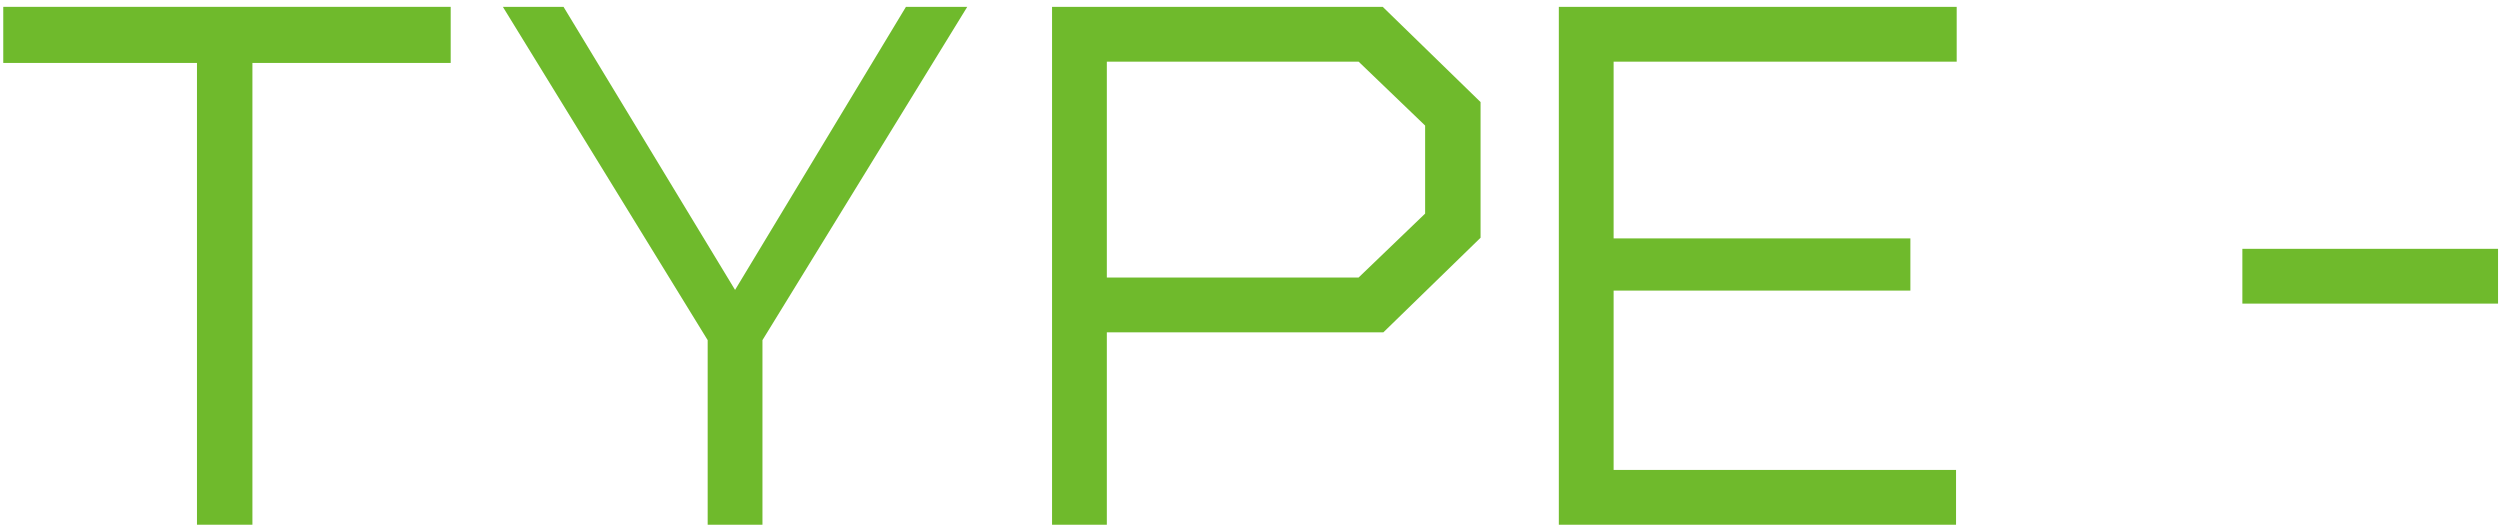 <?xml version="1.0" encoding="utf-8"?>
<!-- Generator: Adobe Illustrator 23.0.0, SVG Export Plug-In . SVG Version: 6.00 Build 0)  -->
<svg version="1.1" id="レイヤー" xmlns="http://www.w3.org/2000/svg" xmlns:xlink="http://www.w3.org/1999/xlink" x="0px"
	 y="0px" viewBox="0 0 76.66 16.31" style="enable-background:new 0 0 76.66 16.31;" xml:space="preserve">
<style type="text/css">
	.st0{fill:#F0F7E7;}
	.st1{fill:#6FBA2C;}
	.st2{clip-path:url(#SVGID_2_);}
	.st3{fill:#FFF000;}
	.st4{fill:none;stroke:#FFF000;stroke-width:17.33;stroke-miterlimit:10;}
	.st5{fill:none;stroke:#E3007F;stroke-width:17.33;stroke-miterlimit:10;}
	.st6{fill:none;stroke:#009FE8;stroke-width:17.33;stroke-miterlimit:10;}
	.st7{fill:#E3007F;}
	.st8{fill:#009FE8;}
	.st9{clip-path:url(#SVGID_4_);fill:#FFF000;}
	.st10{clip-path:url(#SVGID_4_);fill:none;stroke:#FFF000;stroke-width:17.33;stroke-miterlimit:10;}
	.st11{clip-path:url(#SVGID_4_);fill:none;stroke:#E3007F;stroke-width:17.33;stroke-miterlimit:10;}
	.st12{clip-path:url(#SVGID_4_);fill:none;stroke:#009FE8;stroke-width:17.33;stroke-miterlimit:10;}
	.st13{clip-path:url(#SVGID_4_);fill:#E3007F;}
	.st14{clip-path:url(#SVGID_4_);fill:#009FE8;}
	.st15{clip-path:url(#SVGID_6_);fill:#FFF000;}
	.st16{clip-path:url(#SVGID_6_);fill:none;stroke:#FFF000;stroke-width:17.33;stroke-miterlimit:10;}
	.st17{clip-path:url(#SVGID_6_);fill:none;stroke:#E3007F;stroke-width:17.33;stroke-miterlimit:10;}
	.st18{clip-path:url(#SVGID_6_);fill:none;stroke:#009FE8;stroke-width:17.33;stroke-miterlimit:10;}
	.st19{clip-path:url(#SVGID_6_);fill:#E3007F;}
	.st20{clip-path:url(#SVGID_6_);fill:#009FE8;}
	.st21{clip-path:url(#SVGID_8_);fill:#FFF000;}
	.st22{clip-path:url(#SVGID_8_);fill:none;stroke:#FFF000;stroke-width:17.33;stroke-miterlimit:10;}
	.st23{clip-path:url(#SVGID_8_);fill:none;stroke:#E3007F;stroke-width:17.33;stroke-miterlimit:10;}
	.st24{clip-path:url(#SVGID_8_);fill:none;stroke:#009FE8;stroke-width:17.33;stroke-miterlimit:10;}
	.st25{clip-path:url(#SVGID_8_);fill:#E3007F;}
	.st26{clip-path:url(#SVGID_8_);fill:#009FE8;}
	.st27{clip-path:url(#SVGID_10_);fill:#6FBA2C;}
	.st28{clip-path:url(#SVGID_12_);}
	.st29{clip-path:url(#SVGID_14_);enable-background:new    ;}
	.st30{clip-path:url(#SVGID_16_);}
	.st31{clip-path:url(#SVGID_18_);}
	.st32{clip-path:url(#SVGID_20_);}
	.st33{clip-path:url(#SVGID_22_);}
	.st34{clip-path:url(#SVGID_24_);}
	.st35{clip-path:url(#SVGID_26_);enable-background:new    ;}
	.st36{clip-path:url(#SVGID_28_);}
	.st37{clip-path:url(#SVGID_30_);fill:#FFFFFF;}
	.st38{clip-path:url(#SVGID_32_);}
	.st39{clip-path:url(#SVGID_34_);}
	.st40{clip-path:url(#SVGID_36_);}
	.st41{clip-path:url(#SVGID_38_);enable-background:new    ;}
	.st42{clip-path:url(#SVGID_40_);}
	.st43{clip-path:url(#SVGID_42_);fill:#0A0B09;}
	.st44{clip-path:url(#SVGID_44_);}
	.st45{clip-path:url(#SVGID_46_);}
	.st46{fill:#FFFFFF;}
	.st47{fill-rule:evenodd;clip-rule:evenodd;}
	.st48{display:none;opacity:0.3;fill:url(#SVGID_47_);}
	.st49{display:none;}
	.st50{display:inline;opacity:0.96;}
	.st51{opacity:0.5;}
	.st52{fill:url(#SVGID_48_);}
	.st53{display:inline;opacity:0.4;}
	.st54{display:inline;}
	.st55{fill:none;stroke:#D45513;stroke-width:3;stroke-linecap:round;stroke-miterlimit:10;}
	.st56{fill:url(#SVGID_49_);}
	.st57{opacity:0.96;}
	.st58{fill:url(#SVGID_50_);}
	.st59{opacity:0.4;}
	.st60{fill:url(#SVGID_51_);}
	.st61{opacity:0.9;}
	.st62{fill:#6FA72C;}
	.st63{opacity:0.16;}
	.st64{fill:url(#);}
	.st65{fill:#37ABDD;}
	.st66{opacity:0.15;}
	.st67{fill:#E08400;}
	.st68{fill:#D86153;}
	.st69{fill:none;stroke:#FFFFFF;stroke-width:2;stroke-linecap:round;stroke-miterlimit:10;}
	.st70{fill:none;}
	.st71{fill-rule:evenodd;clip-rule:evenodd;fill:#6FBA2C;}
	.st72{clip-path:url(#SVGID_57_);}
	.st73{clip-path:url(#SVGID_58_);}
	.st74{clip-path:url(#SVGID_59_);}
	.st75{clip-path:url(#SVGID_61_);enable-background:new    ;}
	.st76{clip-path:url(#SVGID_63_);}
	.st77{clip-path:url(#SVGID_65_);}
	.st78{clip-path:url(#SVGID_67_);}
	.st79{clip-path:url(#SVGID_69_);}
	.st80{clip-path:url(#SVGID_73_);}
	.st81{clip-path:url(#SVGID_74_);}
	.st82{clip-path:url(#SVGID_75_);}
	.st83{clip-path:url(#SVGID_77_);enable-background:new    ;}
	.st84{clip-path:url(#SVGID_79_);}
	.st85{clip-path:url(#SVGID_81_);}
	.st86{clip-path:url(#SVGID_83_);}
	.st87{clip-path:url(#SVGID_85_);}
	.st88{clip-path:url(#SVGID_89_);}
	.st89{clip-path:url(#SVGID_90_);}
	.st90{clip-path:url(#SVGID_91_);}
	.st91{clip-path:url(#SVGID_93_);enable-background:new    ;}
	.st92{clip-path:url(#SVGID_95_);}
	.st93{clip-path:url(#SVGID_97_);}
	.st94{clip-path:url(#SVGID_99_);}
	.st95{clip-path:url(#SVGID_101_);}
	.st96{fill:none;stroke:#6DB130;stroke-miterlimit:10;}
	.st97{fill:#333333;}
	.st98{clip-path:url(#SVGID_103_);}
	.st99{clip-path:url(#SVGID_105_);}
	.st100{fill:none;stroke:#FFF000;stroke-width:4.15;stroke-miterlimit:10;}
	.st101{fill:none;stroke:#E3007F;stroke-width:4.15;stroke-miterlimit:10;}
	.st102{fill:none;stroke:#009FE8;stroke-width:4.15;stroke-miterlimit:10;}
	.st103{fill:none;stroke:#FFF000;stroke-width:1.412;stroke-miterlimit:10;}
	.st104{fill:none;stroke:#E3007F;stroke-width:1.412;stroke-miterlimit:10;}
	.st105{fill:none;stroke:#009FE8;stroke-width:1.412;stroke-miterlimit:10;}
	.st106{opacity:0.8;fill:#6FBA2C;}
	.st107{opacity:0.9;fill:#6FBA2C;}
	.st108{fill-rule:evenodd;clip-rule:evenodd;fill:#FFFFFF;stroke:#CBCBCB;stroke-miterlimit:10;}
	.st109{fill-rule:evenodd;clip-rule:evenodd;fill:#FFFFFF;}
	.st110{fill:#808080;}
	.st111{fill:#606060;}
	.st112{fill:#4D4D4D;}
	.st113{clip-path:url(#SVGID_111_);}
	.st114{clip-path:url(#SVGID_112_);}
	.st115{clip-path:url(#SVGID_113_);}
	.st116{clip-path:url(#SVGID_115_);enable-background:new    ;}
	.st117{clip-path:url(#SVGID_117_);}
	.st118{clip-path:url(#SVGID_119_);}
	.st119{clip-path:url(#SVGID_121_);}
	.st120{clip-path:url(#SVGID_123_);}
	.st121{clip-path:url(#SVGID_125_);fill:#6FBA2C;}
	.st122{fill-rule:evenodd;clip-rule:evenodd;fill:#808080;}
	.st123{clip-path:url(#SVGID_129_);}
	.st124{clip-path:url(#SVGID_130_);}
	.st125{clip-path:url(#SVGID_131_);}
	.st126{clip-path:url(#SVGID_133_);enable-background:new    ;}
	.st127{clip-path:url(#SVGID_135_);}
	.st128{clip-path:url(#SVGID_137_);}
	.st129{clip-path:url(#SVGID_139_);}
	.st130{clip-path:url(#SVGID_141_);}
	.st131{clip-path:url(#SVGID_143_);fill:#6FBA2C;}
	.st132{clip-path:url(#SVGID_145_);fill:#6FBA2C;}
	.st133{clip-path:url(#SVGID_149_);}
	.st134{clip-path:url(#SVGID_150_);}
	.st135{clip-path:url(#SVGID_151_);}
	.st136{clip-path:url(#SVGID_153_);enable-background:new    ;}
	.st137{clip-path:url(#SVGID_155_);}
	.st138{clip-path:url(#SVGID_157_);}
	.st139{clip-path:url(#SVGID_159_);}
	.st140{clip-path:url(#SVGID_161_);}
	.st141{clip-path:url(#SVGID_163_);fill:#6FBA2C;}
	.st142{clip-path:url(#SVGID_167_);}
	.st143{clip-path:url(#SVGID_168_);}
	.st144{clip-path:url(#SVGID_169_);}
	.st145{clip-path:url(#SVGID_171_);enable-background:new    ;}
	.st146{clip-path:url(#SVGID_173_);}
	.st147{clip-path:url(#SVGID_175_);}
	.st148{clip-path:url(#SVGID_177_);}
	.st149{clip-path:url(#SVGID_179_);}
	.st150{clip-path:url(#SVGID_181_);fill:#6FBA2C;}
	.st151{fill:none;stroke:#E6E6E6;stroke-width:1.046;stroke-miterlimit:10;}
	.st152{fill:none;stroke:#C8C8C8;stroke-miterlimit:10;}
	.st153{clip-path:url(#SVGID_183_);}
</style>
<g>
	<path class="st1" d="M7.74,1.93v14.16h-1.7V1.93H0.1V0.21h13.72v1.72H7.74z"/>
	<path class="st1" d="M23.38,10.43v5.66H21.7v-5.66L15.42,0.21h1.86l5.26,8.68l5.24-8.68h1.88L23.38,10.43z"/>
	<path class="st1" d="M42.42,10.19h-8.48v5.9h-1.68V0.21H42.4l3,2.92v4.16L42.42,10.19z M43.7,3.85l-2.04-1.96h-7.72v6.62h7.72
		l2.04-1.96V3.85z"/>
	<path class="st1" d="M49.48,1.89v5.42h9.1v1.6h-9.1v5.5h10.5v1.68H47.8V0.21H60v1.68H49.48z"/>
	<path class="st1" d="M68.76,9.31V7.63h7.84v1.68H68.76z"/>
</g>
</svg>
